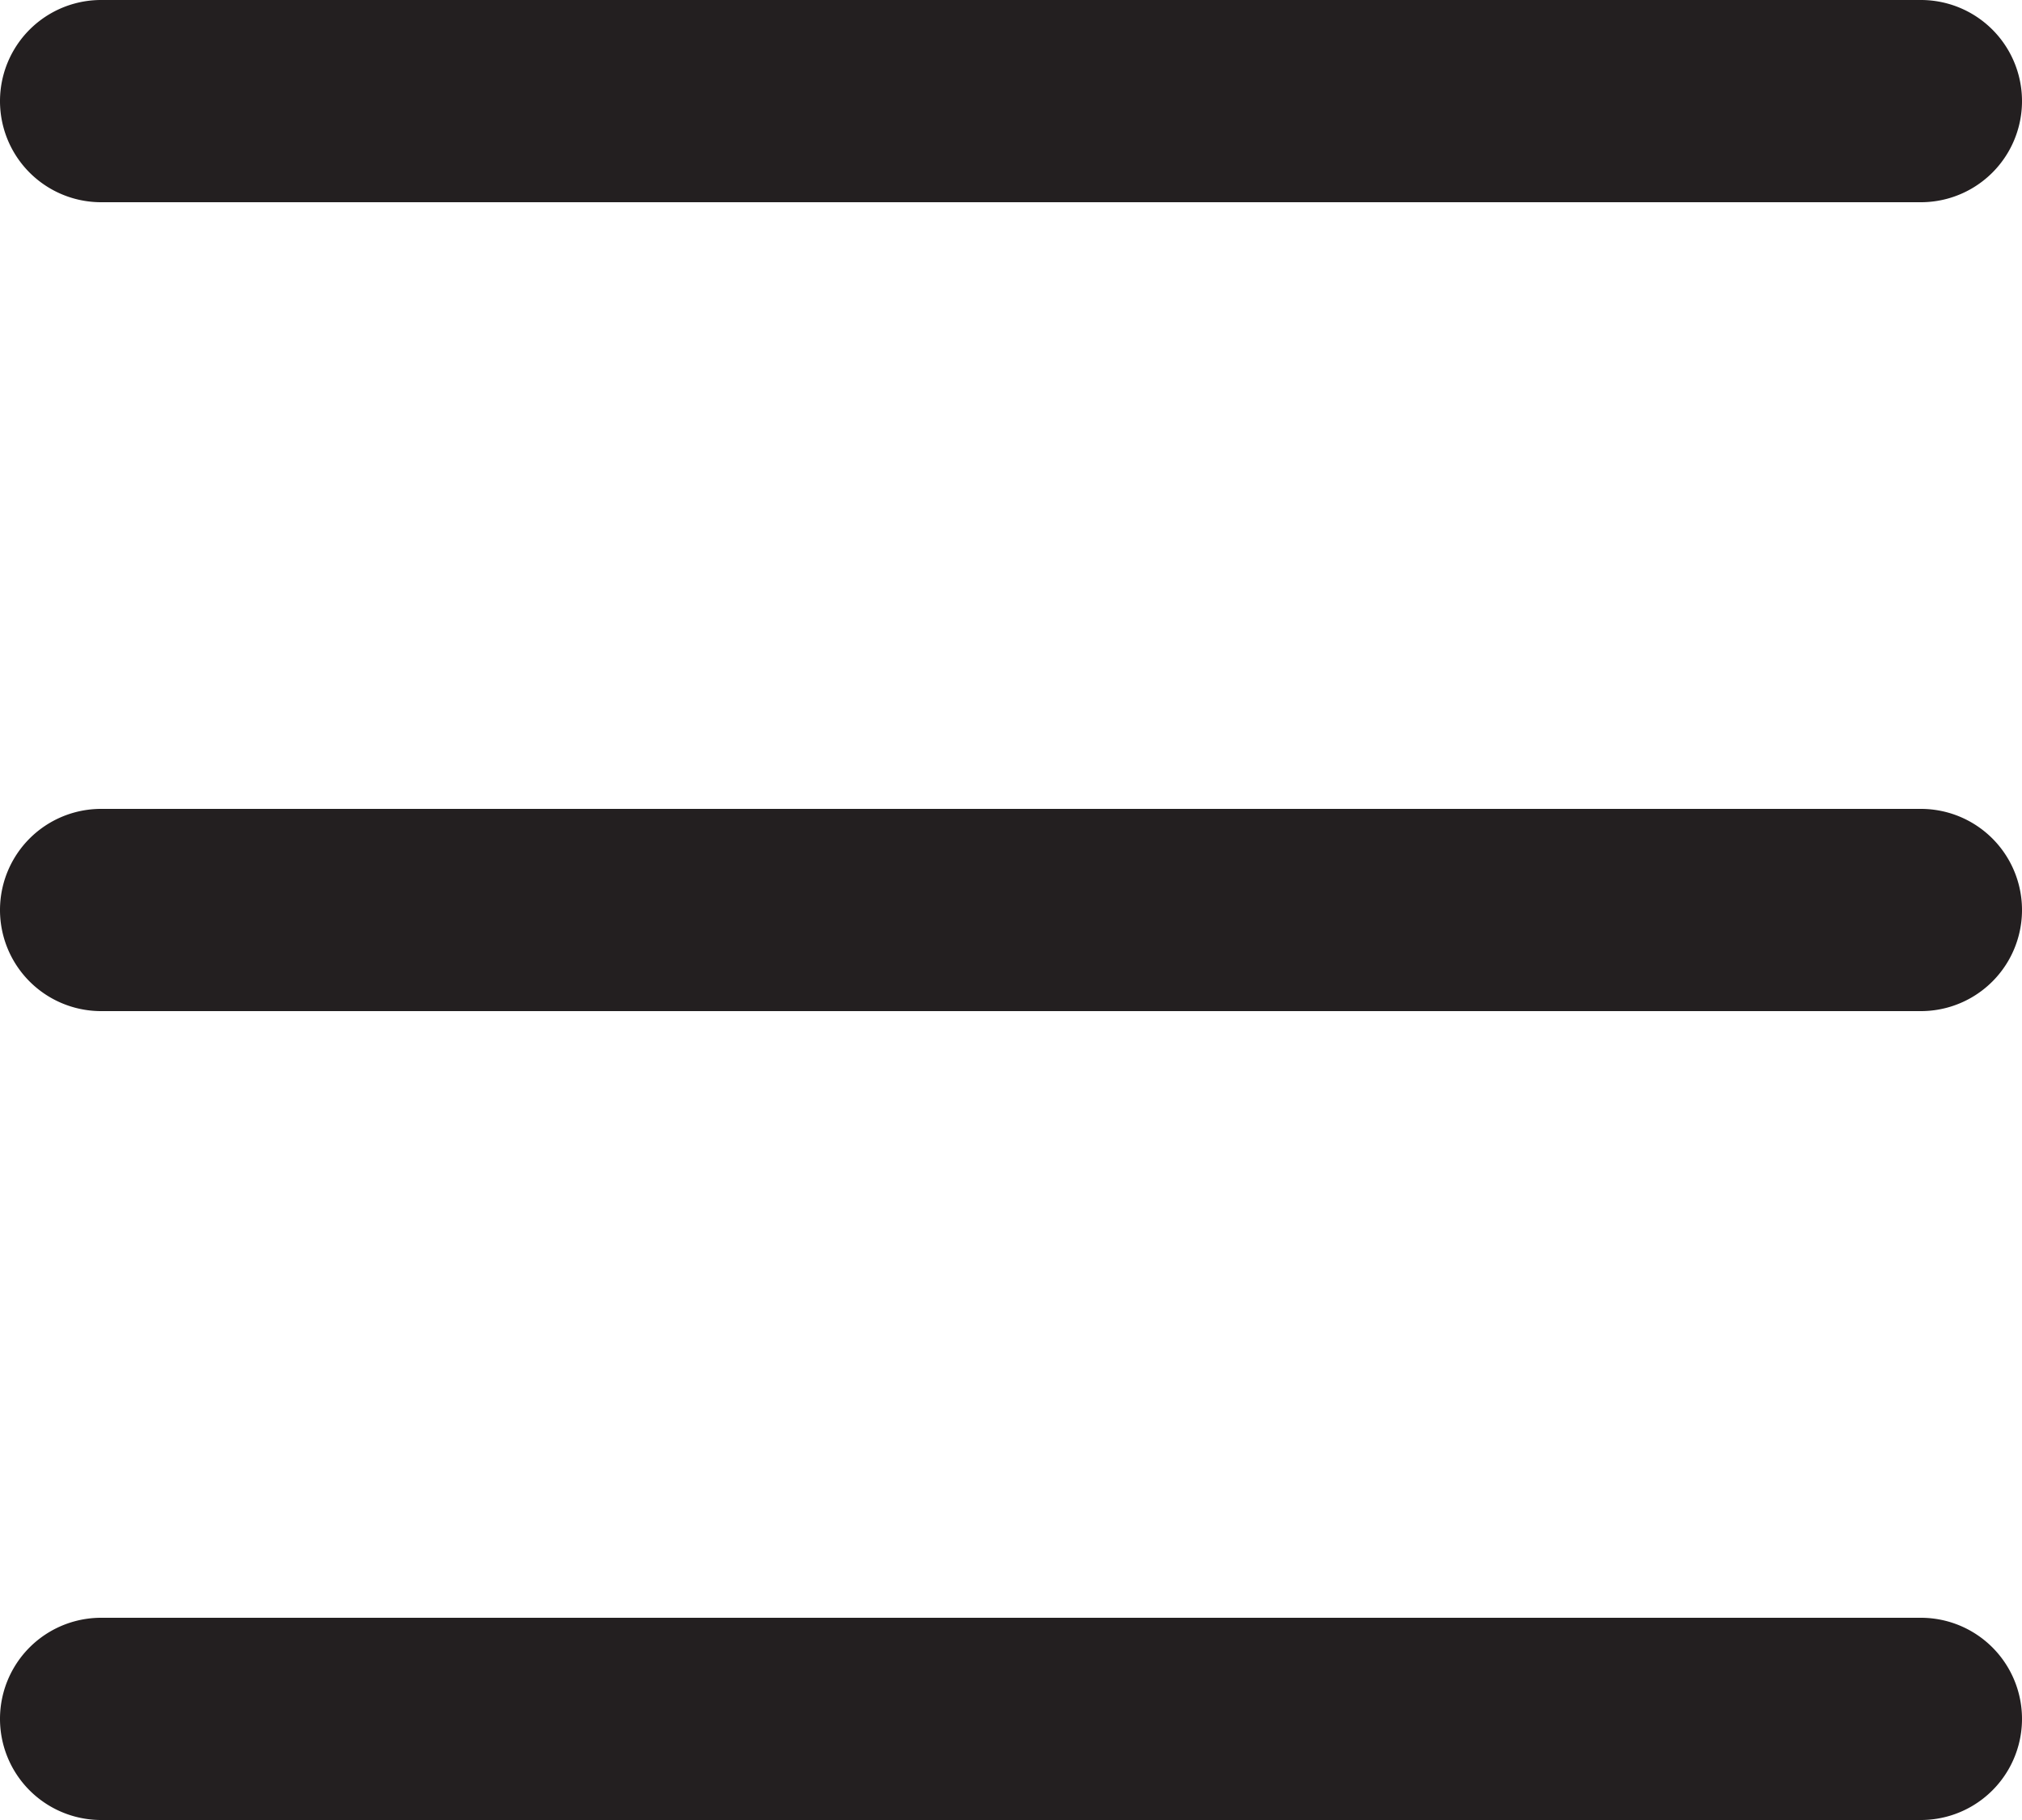 <?xml version="1.0" encoding="UTF-8"?> <svg xmlns="http://www.w3.org/2000/svg" xmlns:xlink="http://www.w3.org/1999/xlink" id="Group_31363" data-name="Group 31363" width="20" height="18" viewBox="0 0 20 18"><defs><clipPath id="clip-path"><rect id="Rectangle_42252" data-name="Rectangle 42252" width="20" height="18" fill="none"></rect></clipPath></defs><g id="Group_31362" data-name="Group 31362" clip-path="url(#clip-path)"><path id="Path_106518" data-name="Path 106518" d="M19,2H1A1,1,0,0,1,1,0H19a1,1,0,0,1,0,2" fill="#231f20"></path><path id="Path_106519" data-name="Path 106519" d="M19,10H1A1,1,0,0,1,1,8H19a1,1,0,0,1,0,2" fill="#231f20"></path><path id="Path_106520" data-name="Path 106520" d="M19,18H1a1,1,0,0,1,0-2H19a1,1,0,0,1,0,2" fill="#231f20"></path></g></svg> 